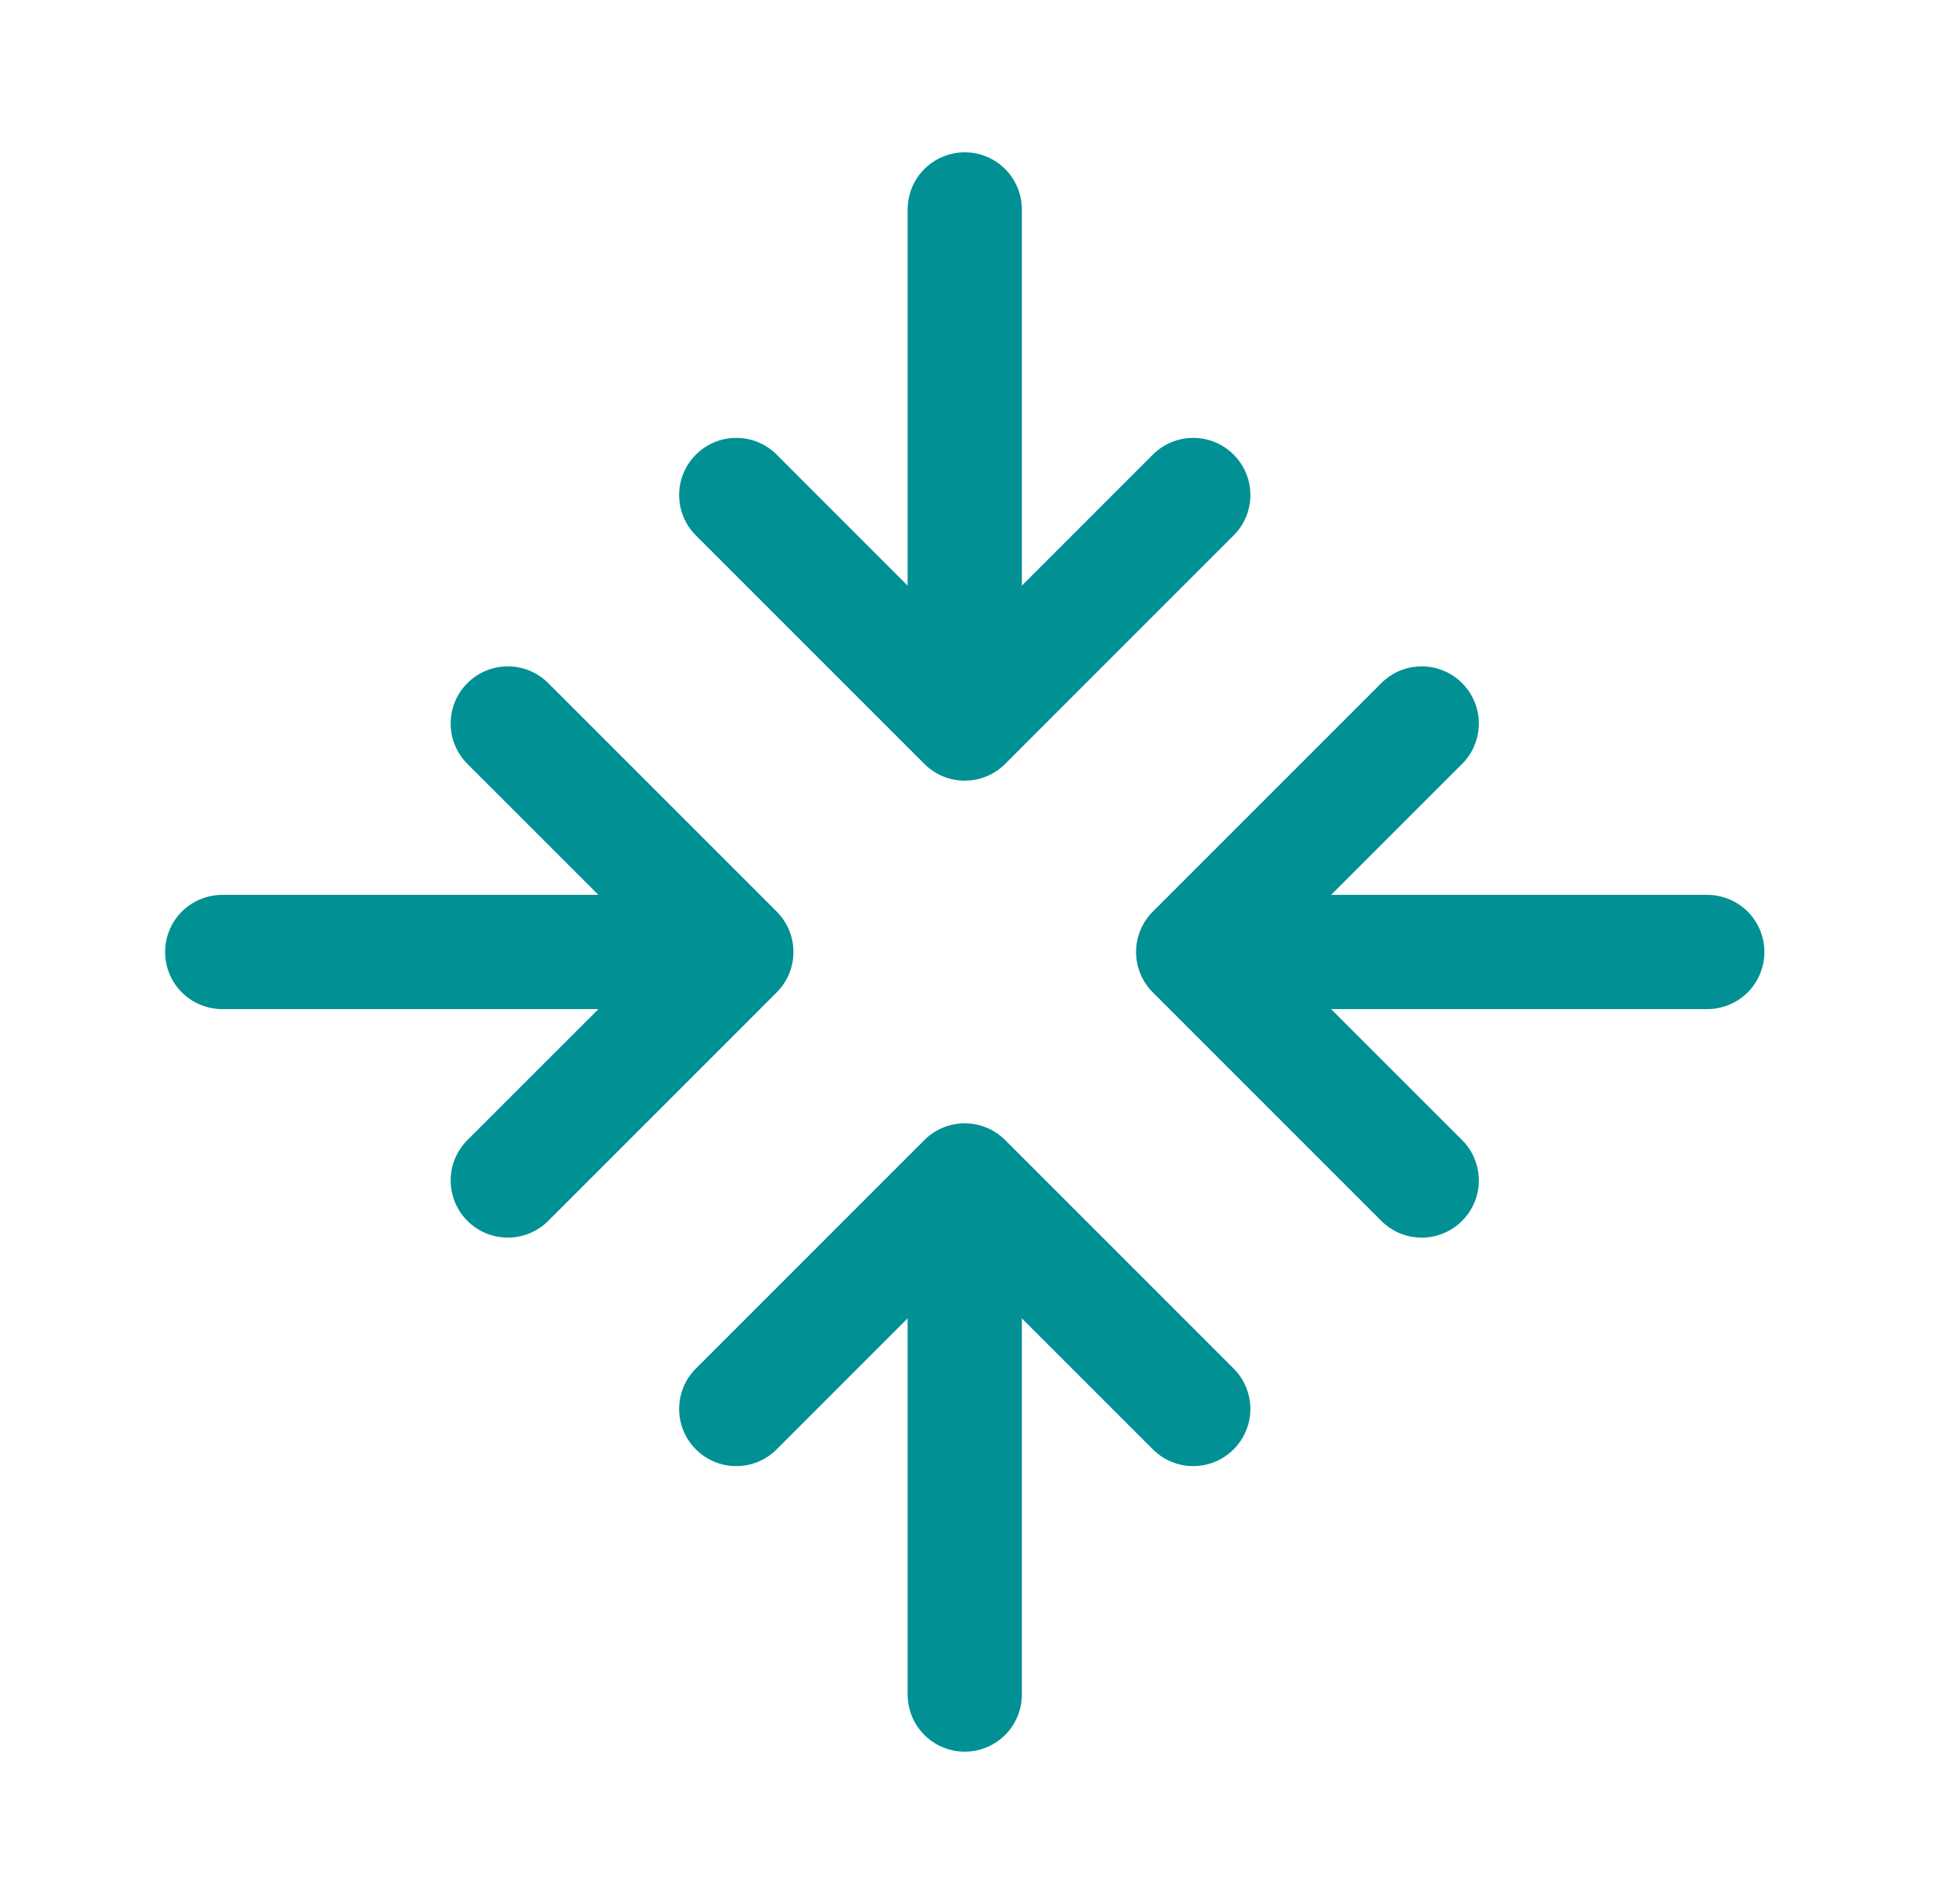 <svg width="51" height="50" viewBox="0 0 51 50" fill="none" xmlns="http://www.w3.org/2000/svg">
<path d="M18.275 14.061C17.993 13.78 17.835 13.398 17.835 13C17.835 12.602 17.993 12.22 18.275 11.939C18.556 11.657 18.938 11.499 19.336 11.499C19.734 11.499 20.116 11.657 20.397 11.939L23.836 15.379V5.5C23.836 5.102 23.994 4.721 24.275 4.439C24.557 4.158 24.938 4 25.336 4C25.734 4 26.115 4.158 26.397 4.439C26.678 4.721 26.836 5.102 26.836 5.5V15.379L30.275 11.939C30.556 11.657 30.938 11.499 31.336 11.499C31.734 11.499 32.116 11.657 32.397 11.939C32.679 12.22 32.837 12.602 32.837 13C32.837 13.398 32.679 13.78 32.397 14.061L26.397 20.061C26.258 20.201 26.092 20.311 25.91 20.387C25.728 20.462 25.533 20.501 25.336 20.501C25.139 20.501 24.944 20.462 24.762 20.387C24.579 20.311 24.414 20.201 24.275 20.061L18.275 14.061ZM26.397 29.939C26.258 29.799 26.092 29.689 25.91 29.613C25.728 29.538 25.533 29.499 25.336 29.499C25.139 29.499 24.944 29.538 24.762 29.613C24.579 29.689 24.414 29.799 24.275 29.939L18.275 35.939C18.135 36.078 18.025 36.244 17.949 36.426C17.874 36.608 17.835 36.803 17.835 37C17.835 37.197 17.874 37.392 17.949 37.574C18.025 37.756 18.135 37.922 18.275 38.061C18.556 38.343 18.938 38.501 19.336 38.501C19.533 38.501 19.728 38.462 19.91 38.387C20.092 38.311 20.258 38.201 20.397 38.061L23.836 34.621V44.5C23.836 44.898 23.994 45.279 24.275 45.561C24.557 45.842 24.938 46 25.336 46C25.734 46 26.115 45.842 26.397 45.561C26.678 45.279 26.836 44.898 26.836 44.5V34.621L30.275 38.061C30.414 38.201 30.579 38.311 30.762 38.387C30.944 38.462 31.139 38.501 31.336 38.501C31.533 38.501 31.728 38.462 31.91 38.387C32.092 38.311 32.258 38.201 32.397 38.061C32.537 37.922 32.647 37.756 32.722 37.574C32.798 37.392 32.837 37.197 32.837 37C32.837 36.803 32.798 36.608 32.722 36.426C32.647 36.244 32.537 36.078 32.397 35.939L26.397 29.939ZM44.836 23.5H34.957L38.397 20.061C38.537 19.922 38.647 19.756 38.722 19.574C38.798 19.392 38.837 19.197 38.837 19C38.837 18.803 38.798 18.608 38.722 18.426C38.647 18.244 38.537 18.078 38.397 17.939C38.258 17.799 38.092 17.689 37.91 17.613C37.728 17.538 37.533 17.499 37.336 17.499C37.139 17.499 36.944 17.538 36.762 17.613C36.58 17.689 36.414 17.799 36.275 17.939L30.275 23.939C30.135 24.078 30.025 24.244 29.949 24.426C29.874 24.608 29.835 24.803 29.835 25C29.835 25.197 29.874 25.392 29.949 25.574C30.025 25.756 30.135 25.922 30.275 26.061L36.275 32.061C36.414 32.201 36.58 32.311 36.762 32.387C36.944 32.462 37.139 32.501 37.336 32.501C37.533 32.501 37.728 32.462 37.91 32.387C38.092 32.311 38.258 32.201 38.397 32.061C38.537 31.922 38.647 31.756 38.722 31.574C38.798 31.392 38.837 31.197 38.837 31C38.837 30.803 38.798 30.608 38.722 30.426C38.647 30.244 38.537 30.078 38.397 29.939L34.957 26.5H44.836C45.234 26.5 45.615 26.342 45.897 26.061C46.178 25.779 46.336 25.398 46.336 25C46.336 24.602 46.178 24.221 45.897 23.939C45.615 23.658 45.234 23.5 44.836 23.5ZM20.397 23.939L14.397 17.939C14.116 17.657 13.734 17.499 13.336 17.499C12.938 17.499 12.556 17.657 12.275 17.939C11.993 18.22 11.835 18.602 11.835 19C11.835 19.398 11.993 19.78 12.275 20.061L15.715 23.5H5.836C5.438 23.5 5.057 23.658 4.775 23.939C4.494 24.221 4.336 24.602 4.336 25C4.336 25.398 4.494 25.779 4.775 26.061C5.057 26.342 5.438 26.5 5.836 26.5H15.715L12.275 29.939C12.135 30.078 12.025 30.244 11.949 30.426C11.874 30.608 11.835 30.803 11.835 31C11.835 31.197 11.874 31.392 11.949 31.574C12.025 31.756 12.135 31.922 12.275 32.061C12.414 32.201 12.579 32.311 12.762 32.387C12.944 32.462 13.139 32.501 13.336 32.501C13.533 32.501 13.728 32.462 13.91 32.387C14.092 32.311 14.258 32.201 14.397 32.061L20.397 26.061C20.537 25.922 20.647 25.756 20.723 25.574C20.798 25.392 20.837 25.197 20.837 25C20.837 24.803 20.798 24.608 20.723 24.426C20.647 24.244 20.537 24.078 20.397 23.939Z" fill="#019194"/>
</svg>

